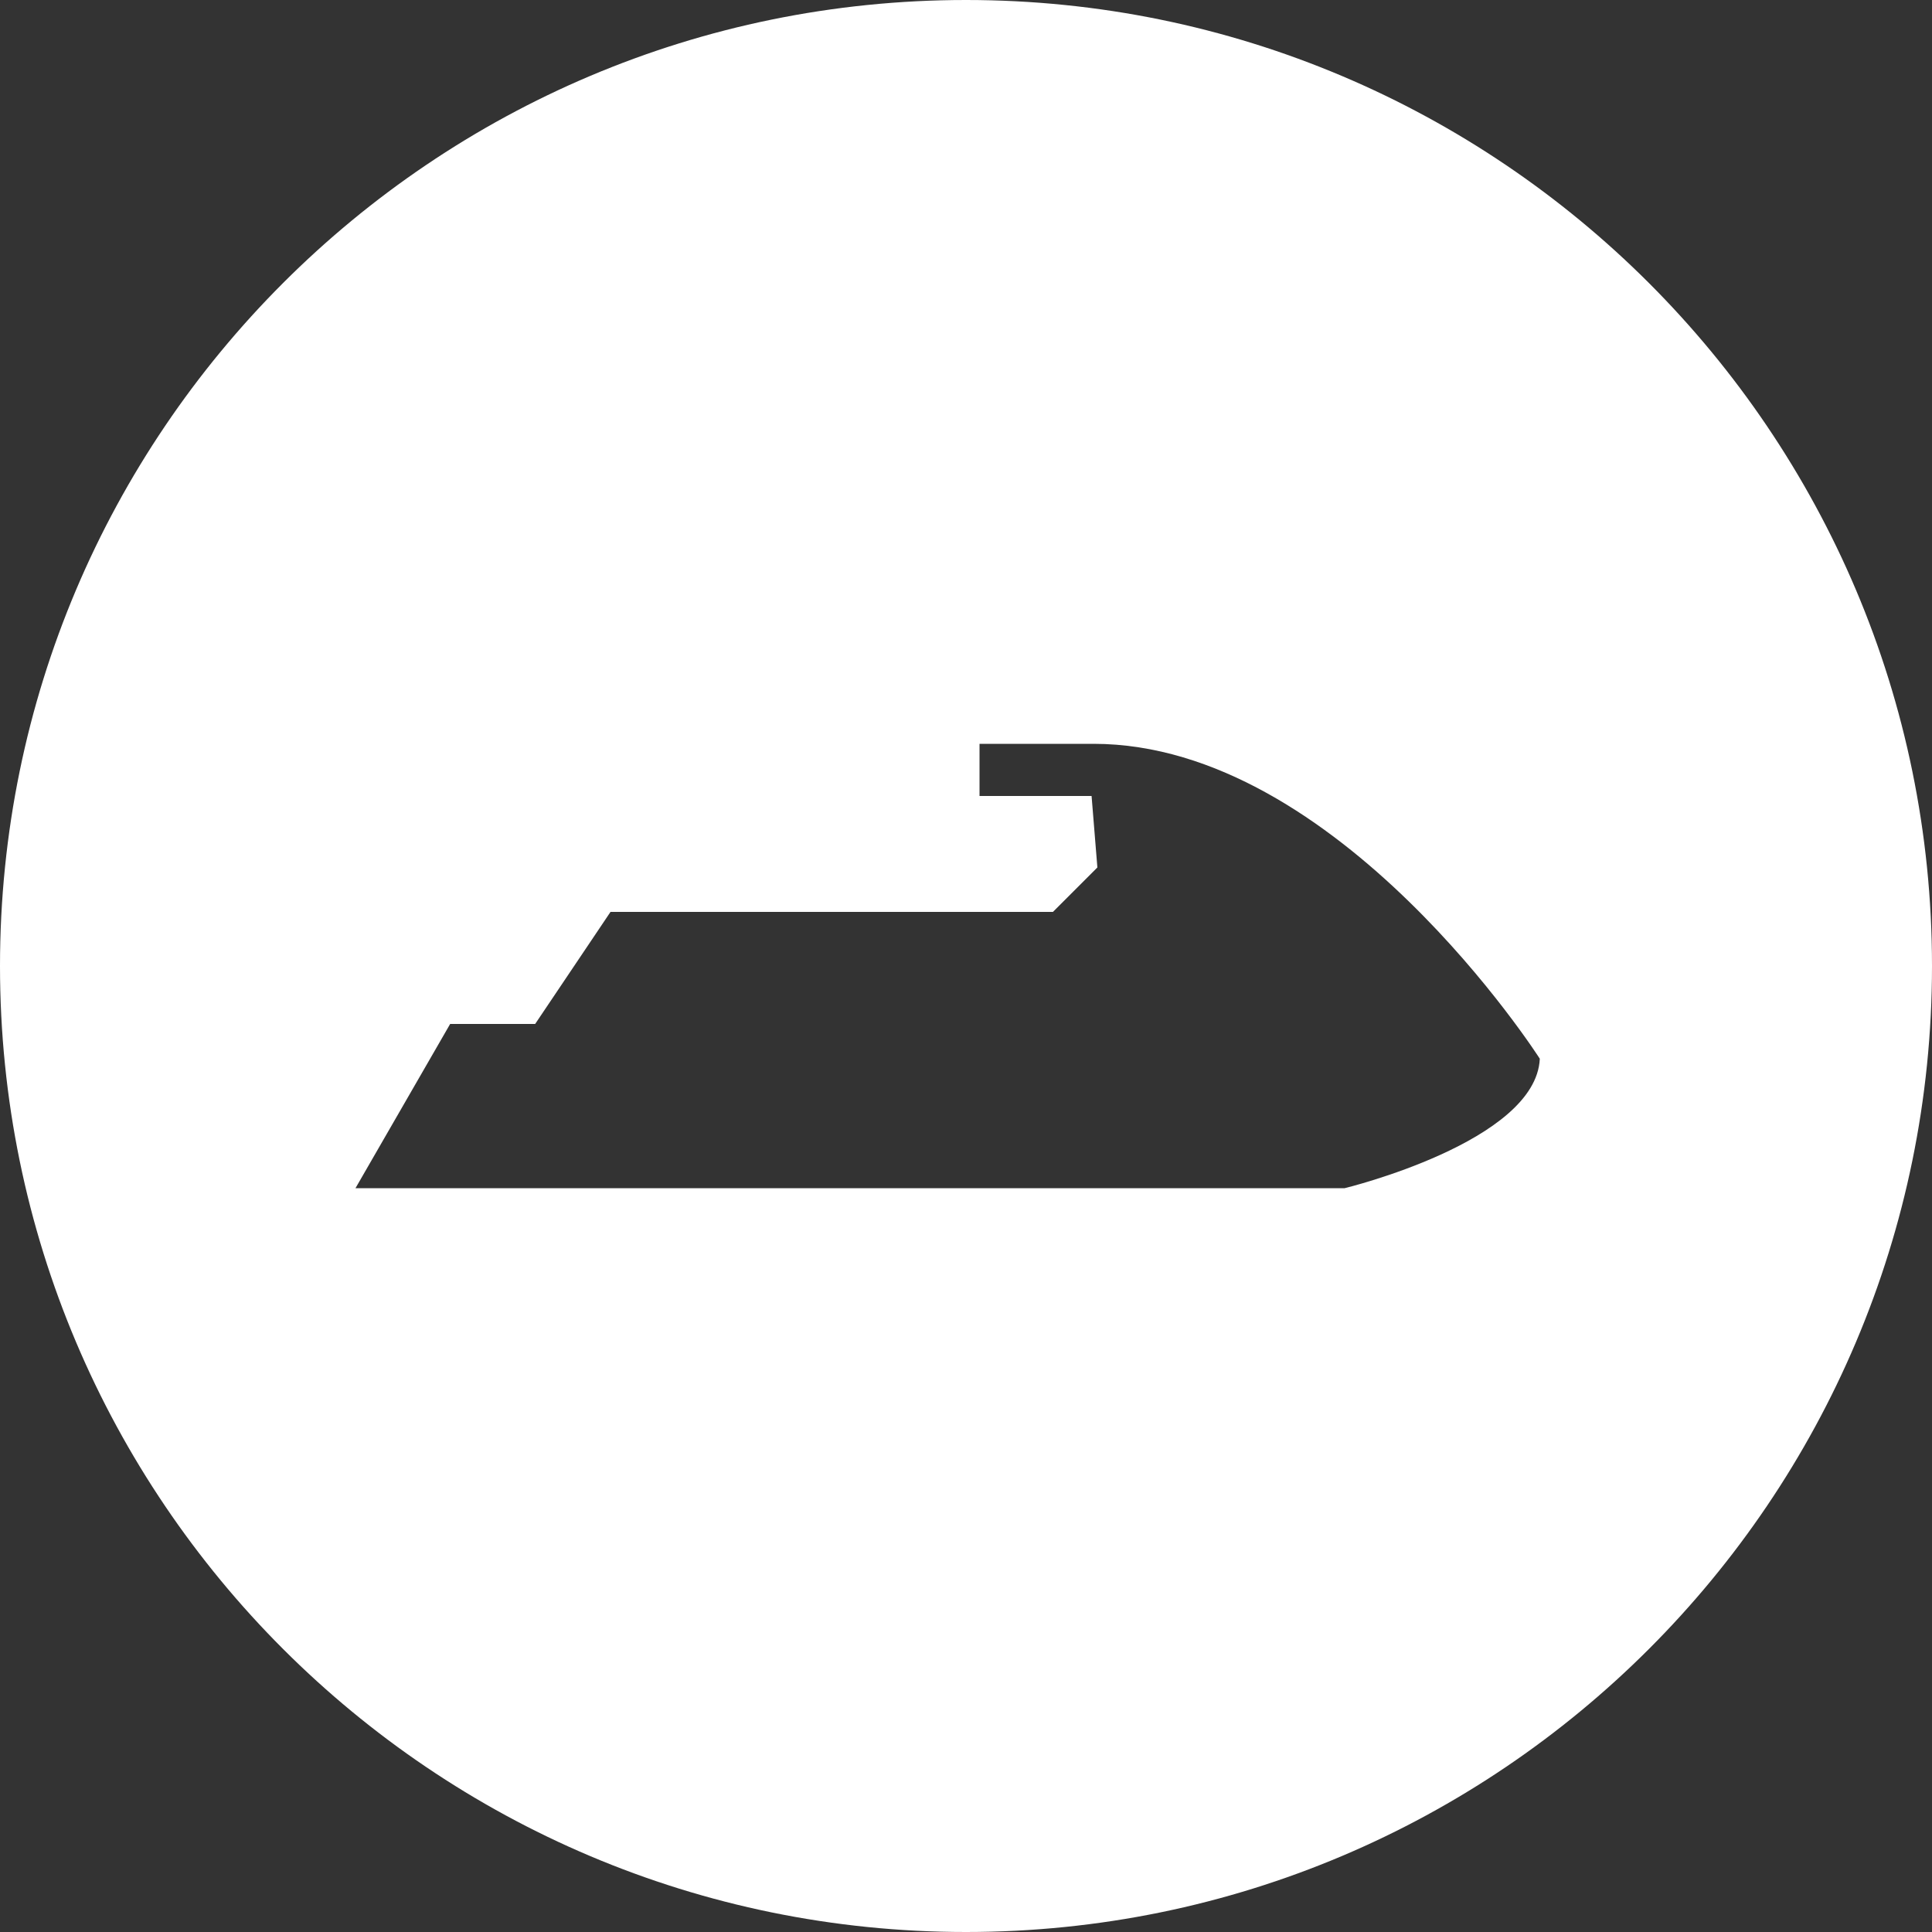 <?xml version="1.0" encoding="utf-8"?>
<!-- Generator: Adobe Illustrator 26.0.1, SVG Export Plug-In . SVG Version: 6.00 Build 0)  -->
<svg version="1.1" id="Ebene_1" xmlns="http://www.w3.org/2000/svg" xmlns:xlink="http://www.w3.org/1999/xlink" x="0px" y="0px"
	 viewBox="0 0 100 100" style="enable-background:new 0 0 100 100;" xml:space="preserve">
<rect x="0" y="0" width="100" height="100" fill="#333333" stroke="none"/>
<style type="text/css">
	.st0{fill:#FFFFFF;}
</style>
<path class="st0" d="M50,0C22.4,0,0,22.4,0,50c0,27.6,22.4,50,50,50s50-22.4,50-50C100,22.4,77.6,0,50,0z M69.6,61.5H22.1h-3.7
	l4.9-8.5h4.4l3.9-5.8h22.9l2.3-2.3l-0.3-3.7h-5.8v-2.7h5.9c12.7,0,23.1,16.3,23.1,16.3C79.5,59.1,69.6,61.5,69.6,61.5z"/>
</svg>
